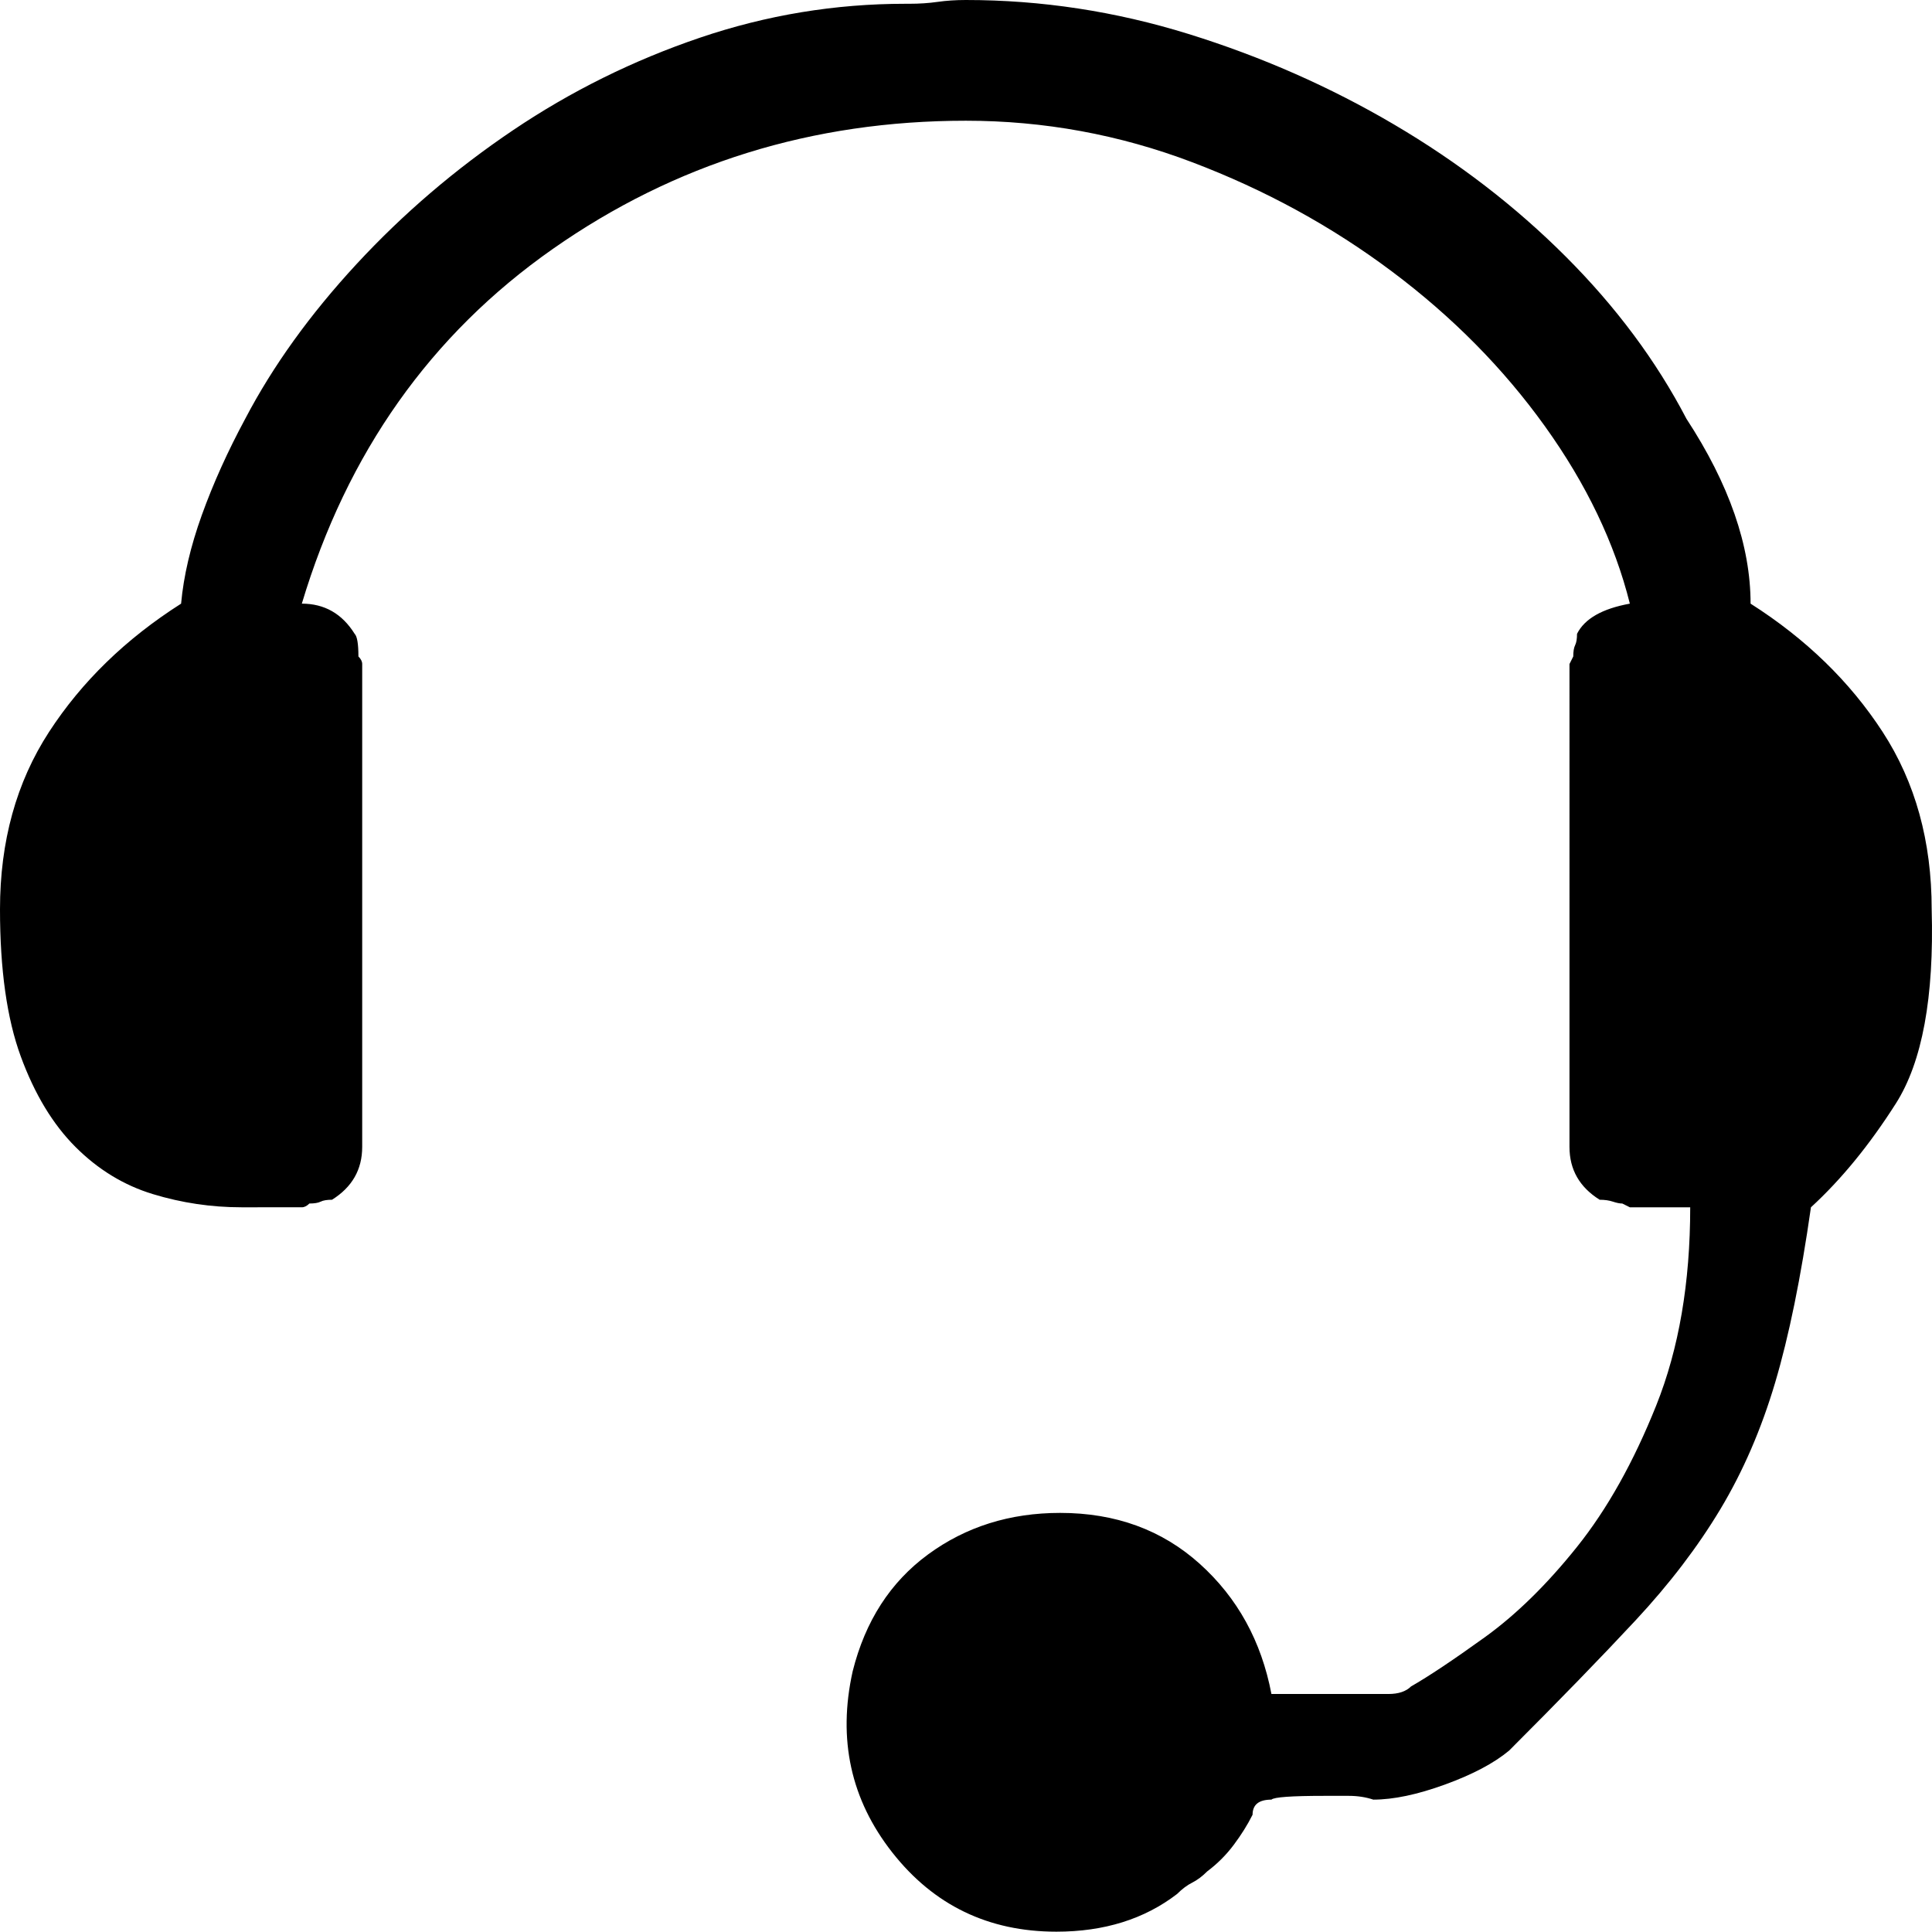<svg xmlns="http://www.w3.org/2000/svg" viewBox="0 0 512 512">
	<path d="M0 240.96q0-26.996 12.998-46.993t34.994-33.994q1-10.998 5.499-23.496t11.498-25.496q10.998-20.996 29.495-40.993t41.493-35.494 49.491-24.496T239.96 1h1q4 0 7.499-.5t7.499-.5q29.994 0 58.99 8.998t54.49 23.996 45.493 34.994 31.994 42.993q16.997 25.996 16.997 48.992 21.996 13.997 34.994 33.994t12.998 46.992q1 34.994-9.498 51.491t-22.497 27.496q-3.999 27.995-9.498 46.492t-14.497 33.494-22.497 29.495-33.494 34.494q-5.999 5-16.997 8.999t-18.997 3.999q-3-1-6.499-1h-6.499q-12.997 0-13.997 1-5 0-5 4-1.999 3.999-4.999 7.998t-6.998 6.999q-2 2-4 3t-3.999 2.999q-12.998 9.998-31.995 9.998-26.995 0-43.492-20.996t-10.498-47.992q4.999-19.997 19.996-30.995t34.994-10.998q21.997 0 36.994 13.498t18.997 34.494h30.994q4 0 6-2 6.998-4 19.496-12.998t24.496-23.996 20.996-37.493 8.999-52.491h-15.997l-2-1q-1 0-2.5-.5t-3.499-.5q-7.999-5-7.999-13.998V175.97l1-2q0-2 .5-2.999t.5-3q3-5.999 13.998-7.998-6-23.996-22.497-46.992t-40.493-40.993-52.99-28.995-59.99-10.998q-60.99 0-109.482 33.994t-66.489 93.984q8.999 0 13.998 7.998 1 1 1 6 1 1 1 2v127.977q0 8.999-7.999 13.998-2 0-3 .5t-2.999.5q-1 1-2 1H63.99q-11.998 0-23.496-3.5t-20.496-12.498-14.498-23.996T0 240.96z"/>
</svg>